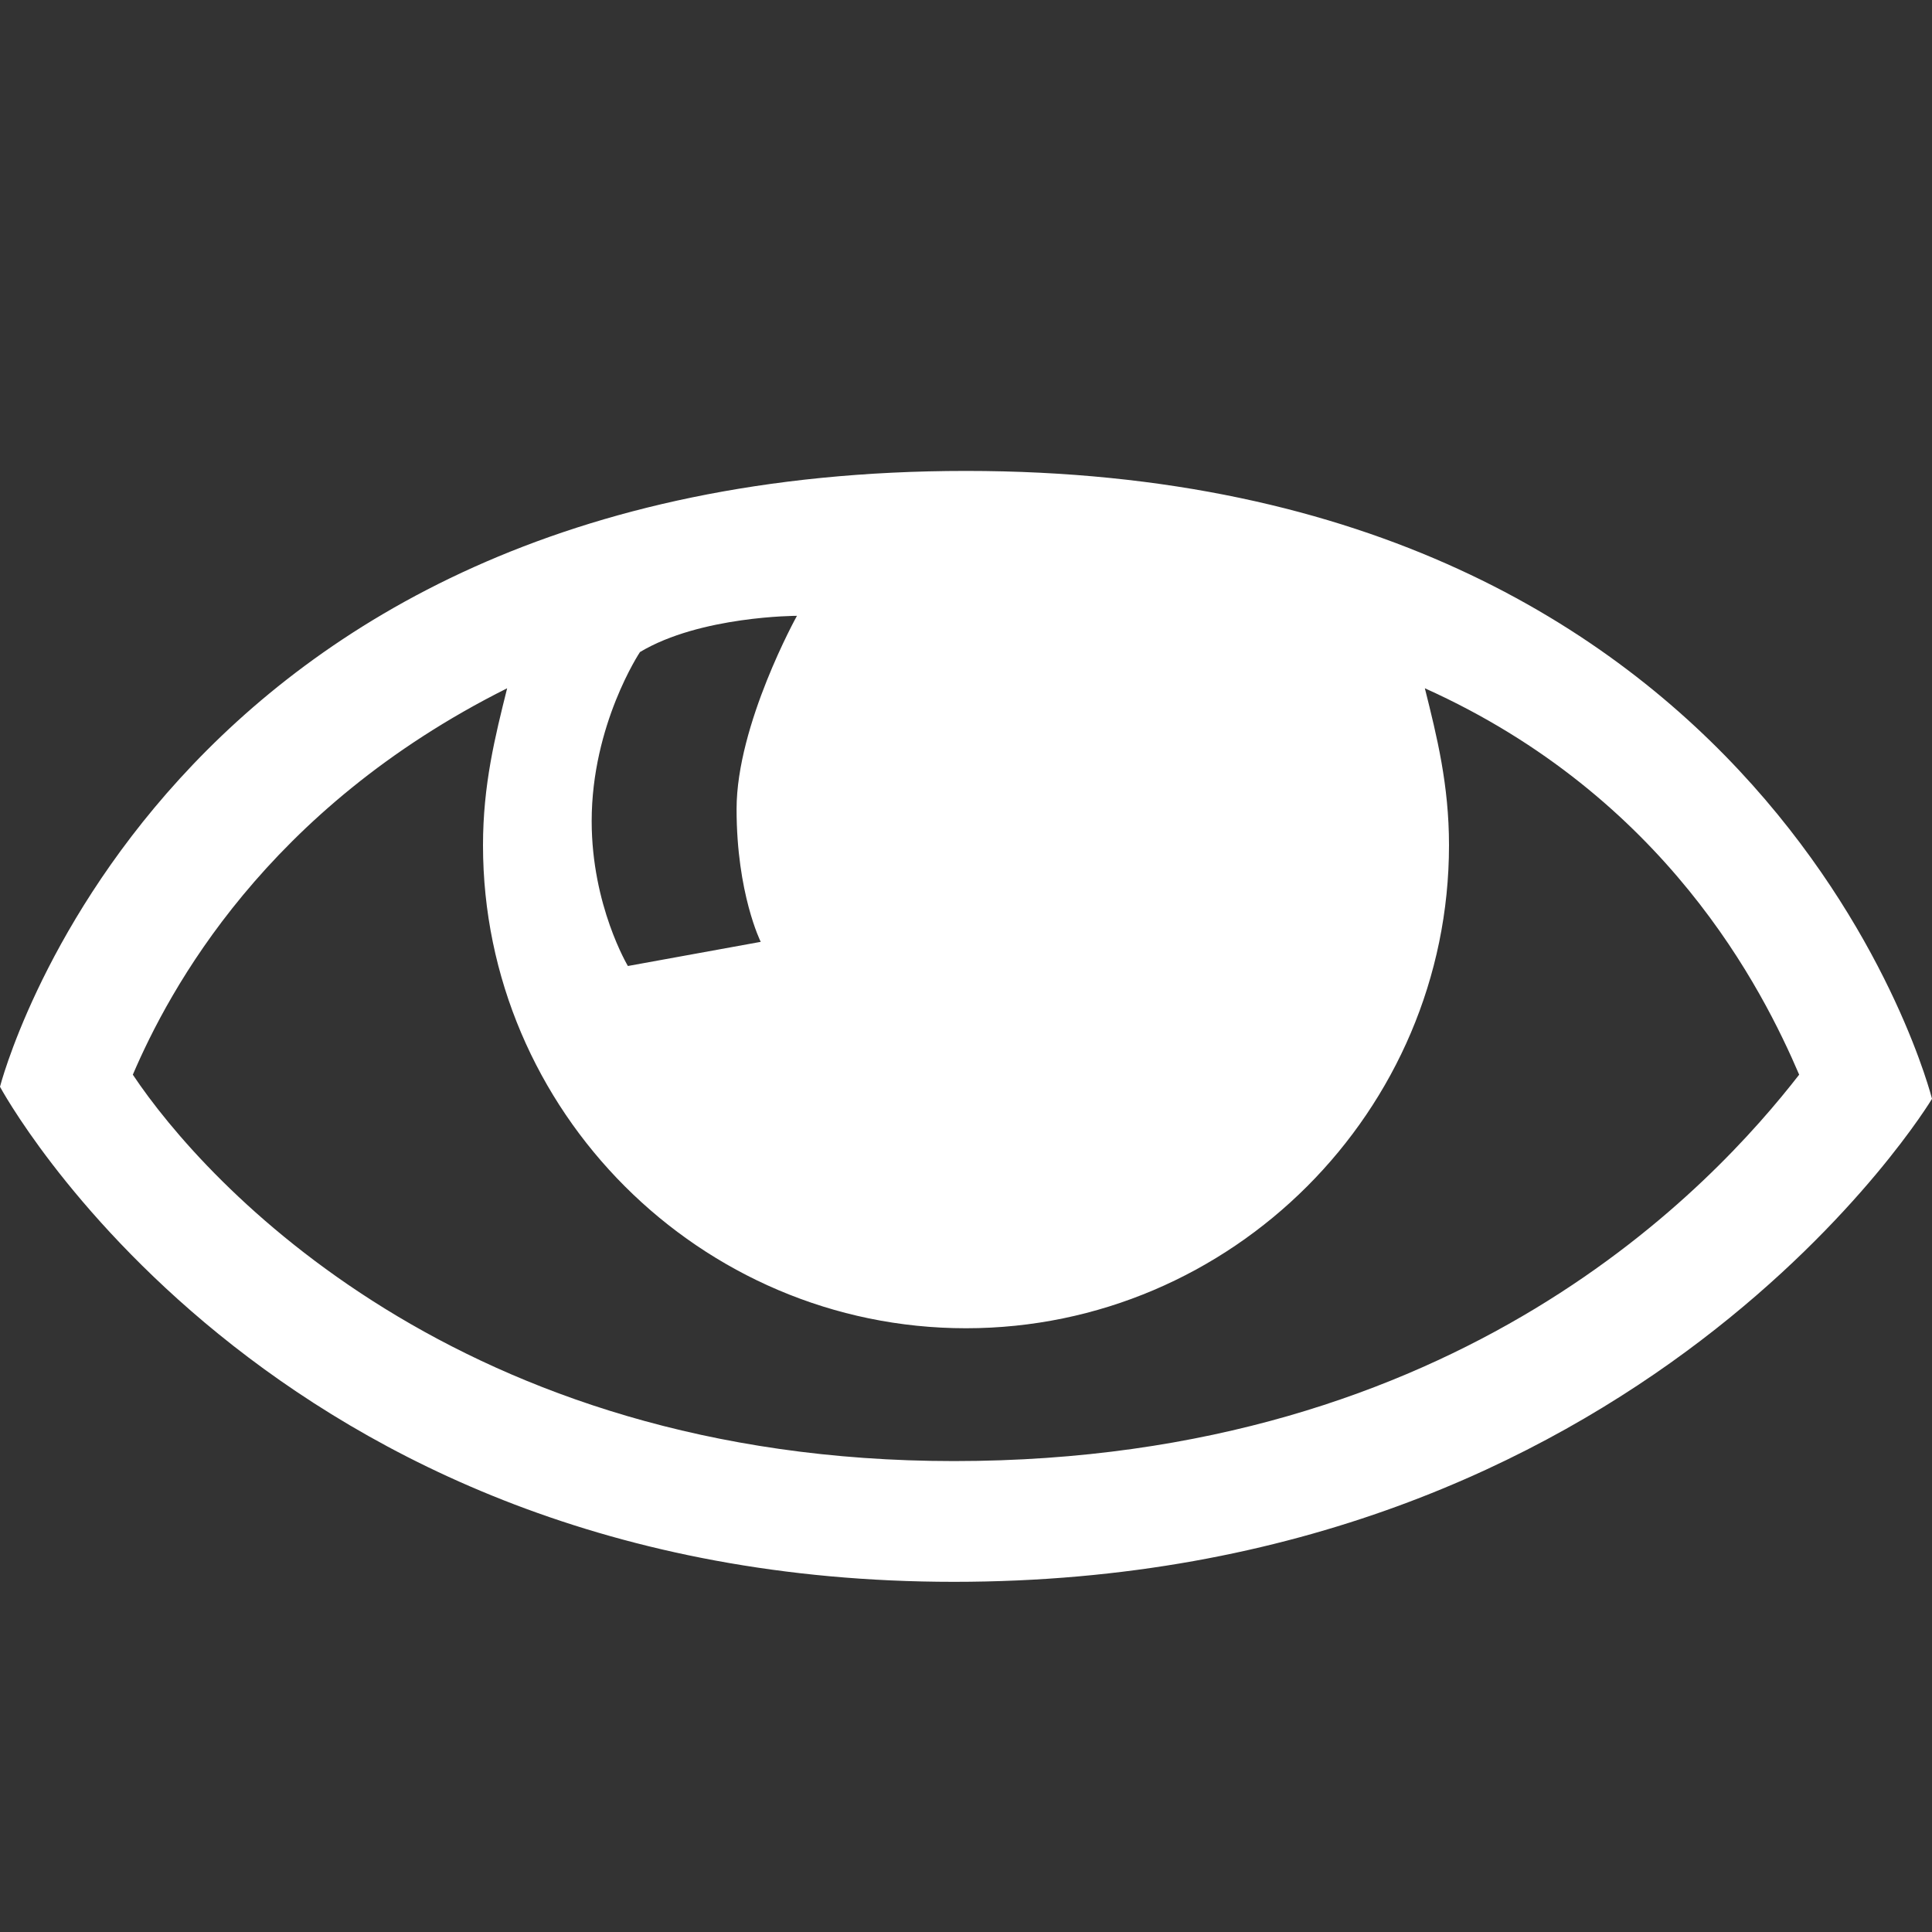 <svg xmlns="http://www.w3.org/2000/svg" width="200" height="200" viewBox="0 0 16 16"><rect x="0" y="0" width="16" height="16" fill="#333333" stroke="none"/><path fill="#ffffff" d="M8 3.9C1.3 3.9 0 9 0 9s2.2 4.1 7.9 4.1s8.1-4 8.1-4s-1.3-5.2-8-5.2M5.3 5.4c.5-.3 1.3-.3 1.3-.3s-.5.9-.5 1.6s.2 1.1.2 1.1L5.2 8s-.3-.5-.3-1.2c0-.8.4-1.4.4-1.4m2.6 6.7c-4.1 0-6.2-2.3-6.8-3.2c.3-.7 1.1-2.2 3.1-3.2c-.1.4-.2.8-.2 1.3c0 2.2 1.8 4 4 4s4-1.8 4-4c0-.5-.1-.9-.2-1.3c2 .9 2.8 2.5 3.1 3.2c-.7.9-2.8 3.2-7 3.2"></path></svg>
